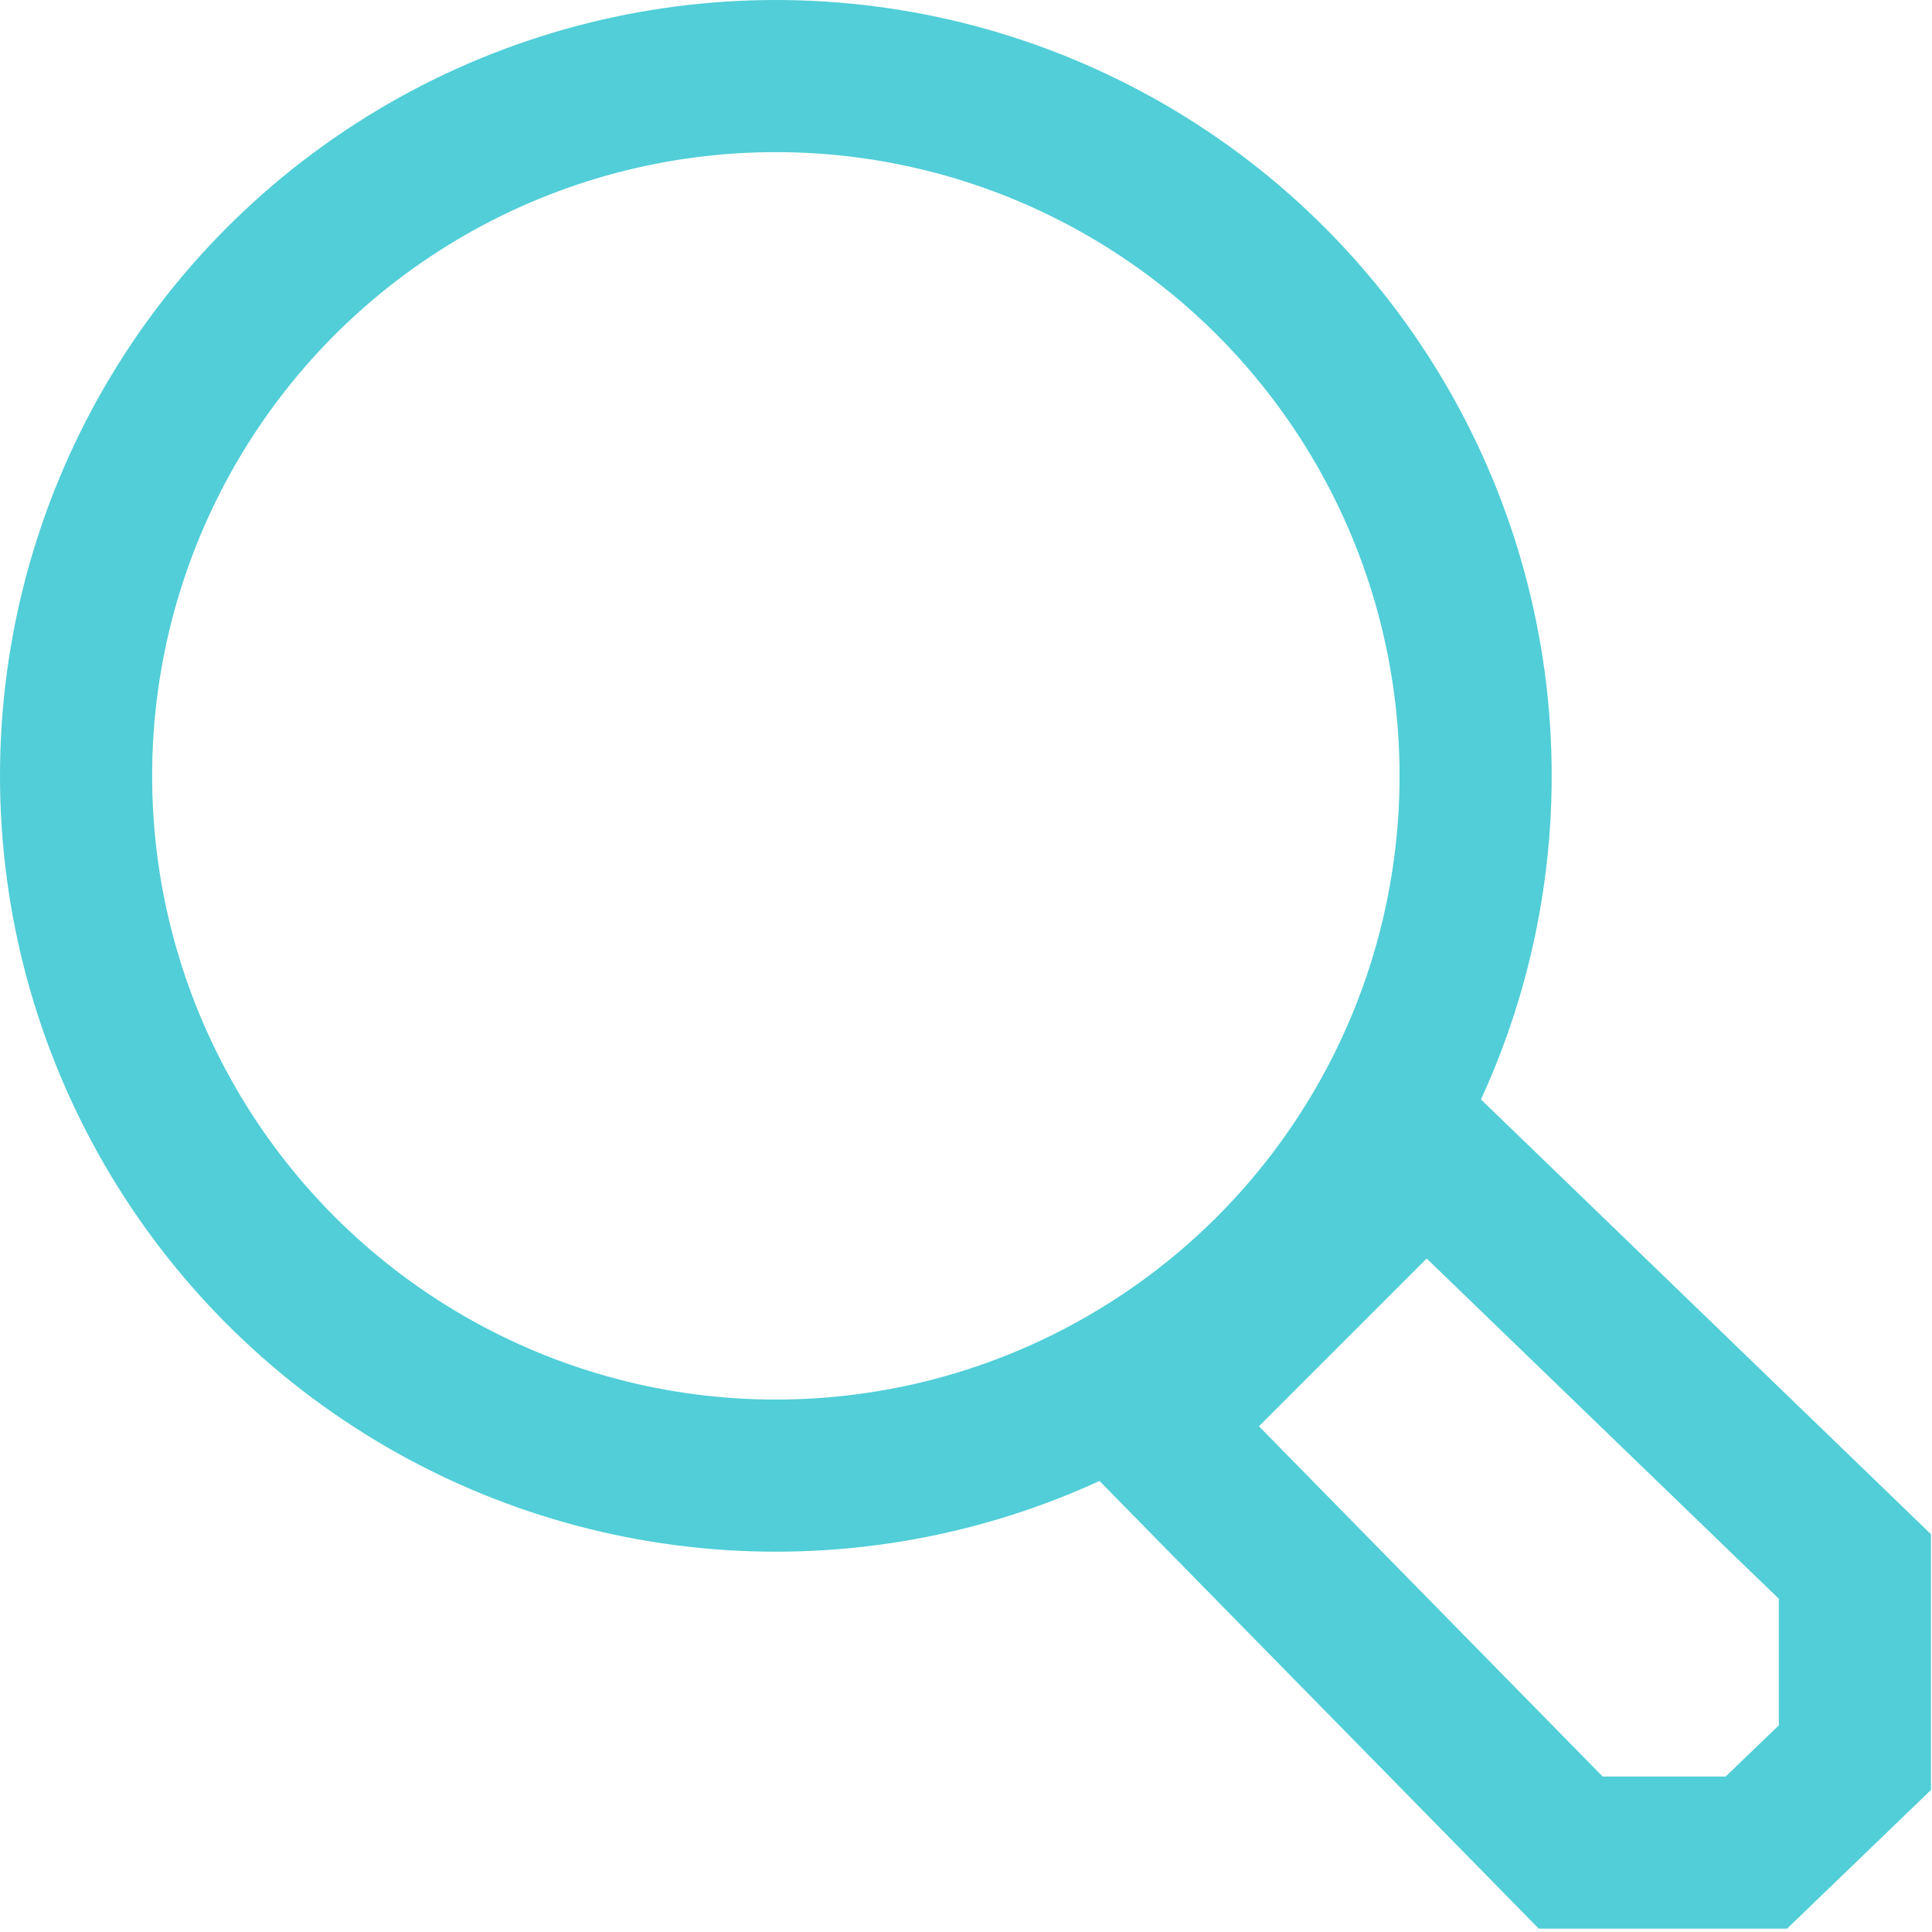<?xml version="1.0" encoding="UTF-8"?>
<svg width="127px" height="127px" viewBox="0 0 127 127" version="1.1" xmlns="http://www.w3.org/2000/svg" xmlns:xlink="http://www.w3.org/1999/xlink">
    <title>loupe</title>
    <g id="Page-2" stroke="none" stroke-width="1" fill="none" fill-rule="evenodd">
        <g id="loupe" stroke="#51CED7" stroke-width="10">
            <g id="form-copy">
                <circle id="Oval" cx="51" cy="51" r="46"></circle>
            </g>
            <polygon id="Path-24" points="75.718 93.722 103.251 121.78 115.454 121.78 121.932 115.539 121.932 102.973 93.722 75.718"></polygon>
        </g>
    </g>
</svg>